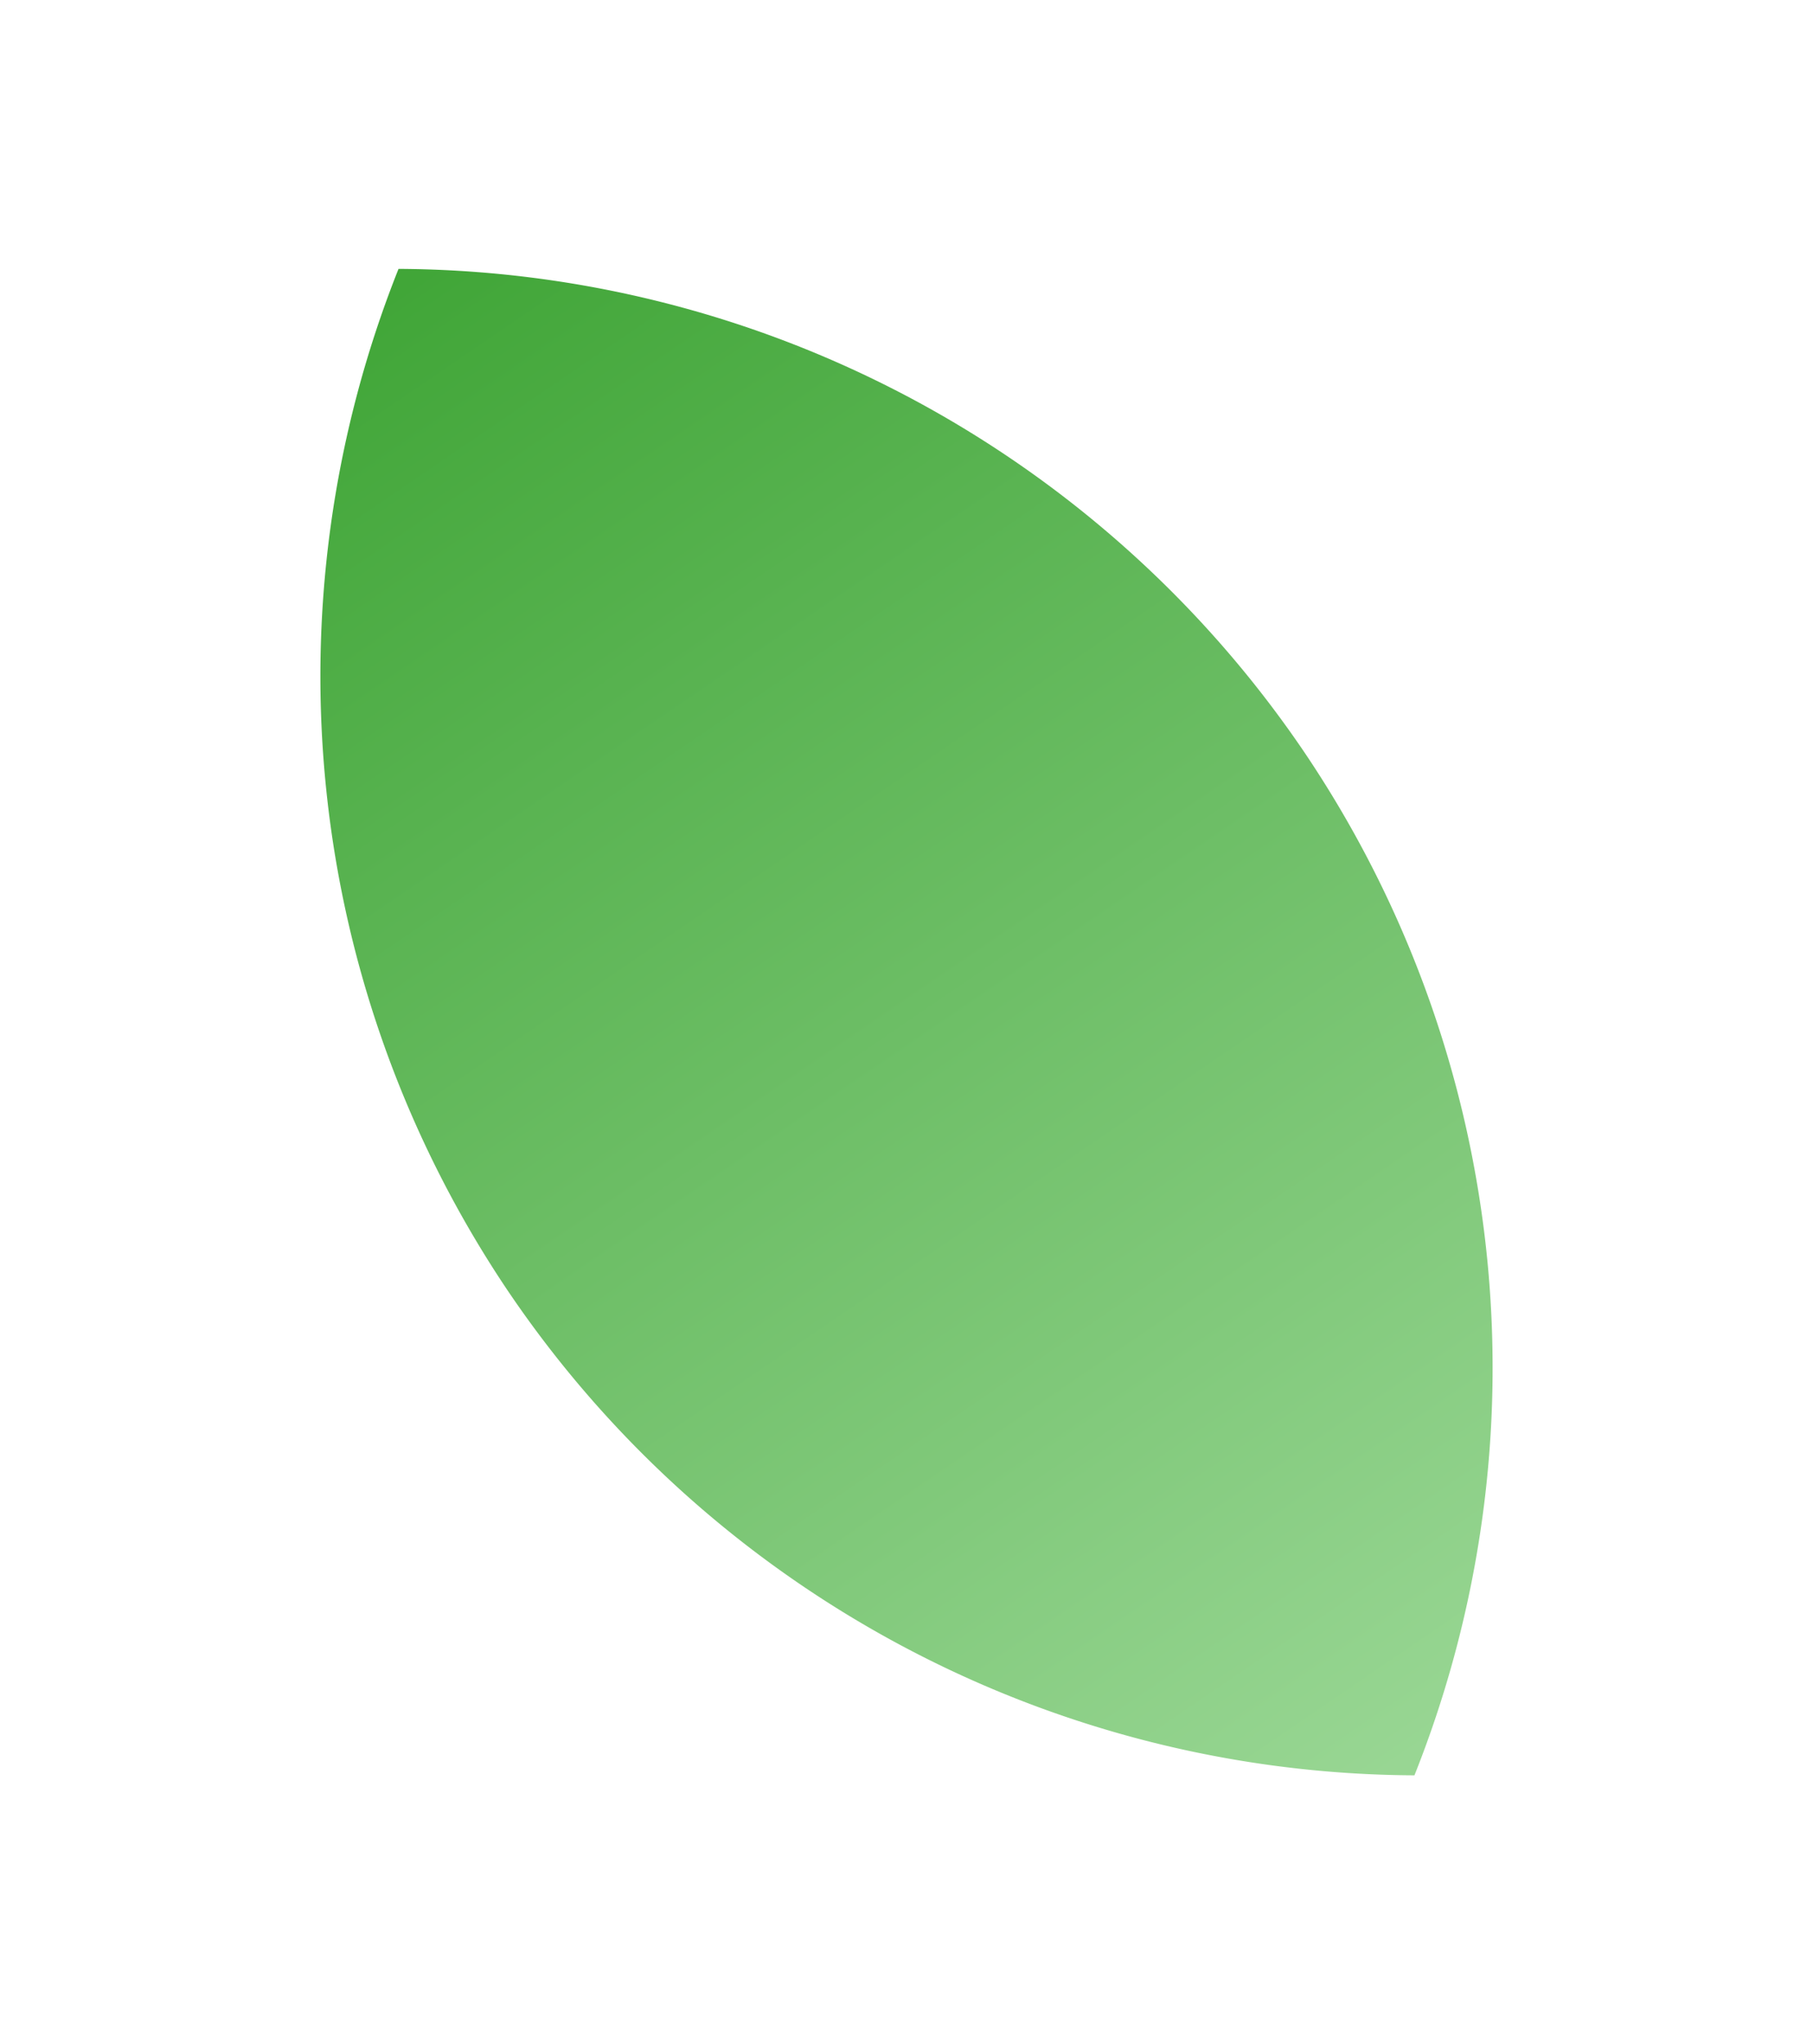 <svg xmlns="http://www.w3.org/2000/svg" xmlns:xlink="http://www.w3.org/1999/xlink" width="59.764" height="67.373" viewBox="0 0 59.764 67.373">
  <defs>
    <linearGradient id="linear-gradient" x1="0.5" x2="0.5" y2="1" gradientUnits="objectBoundingBox">
      <stop offset="0" stop-color="#41a638"/>
      <stop offset="1" stop-color="#98d693"/>
    </linearGradient>
  </defs>
  <path id="Foglia_h3" d="M0,29.945A36.283,36.283,0,0,1,15.846,0,36.28,36.28,0,0,1,31.693,29.945,36.278,36.278,0,0,1,15.846,59.888,36.28,36.28,0,0,1,0,29.945Z" transform="translate(0 17.723) rotate(-34)" fill="url(#linear-gradient)"/>
</svg>
